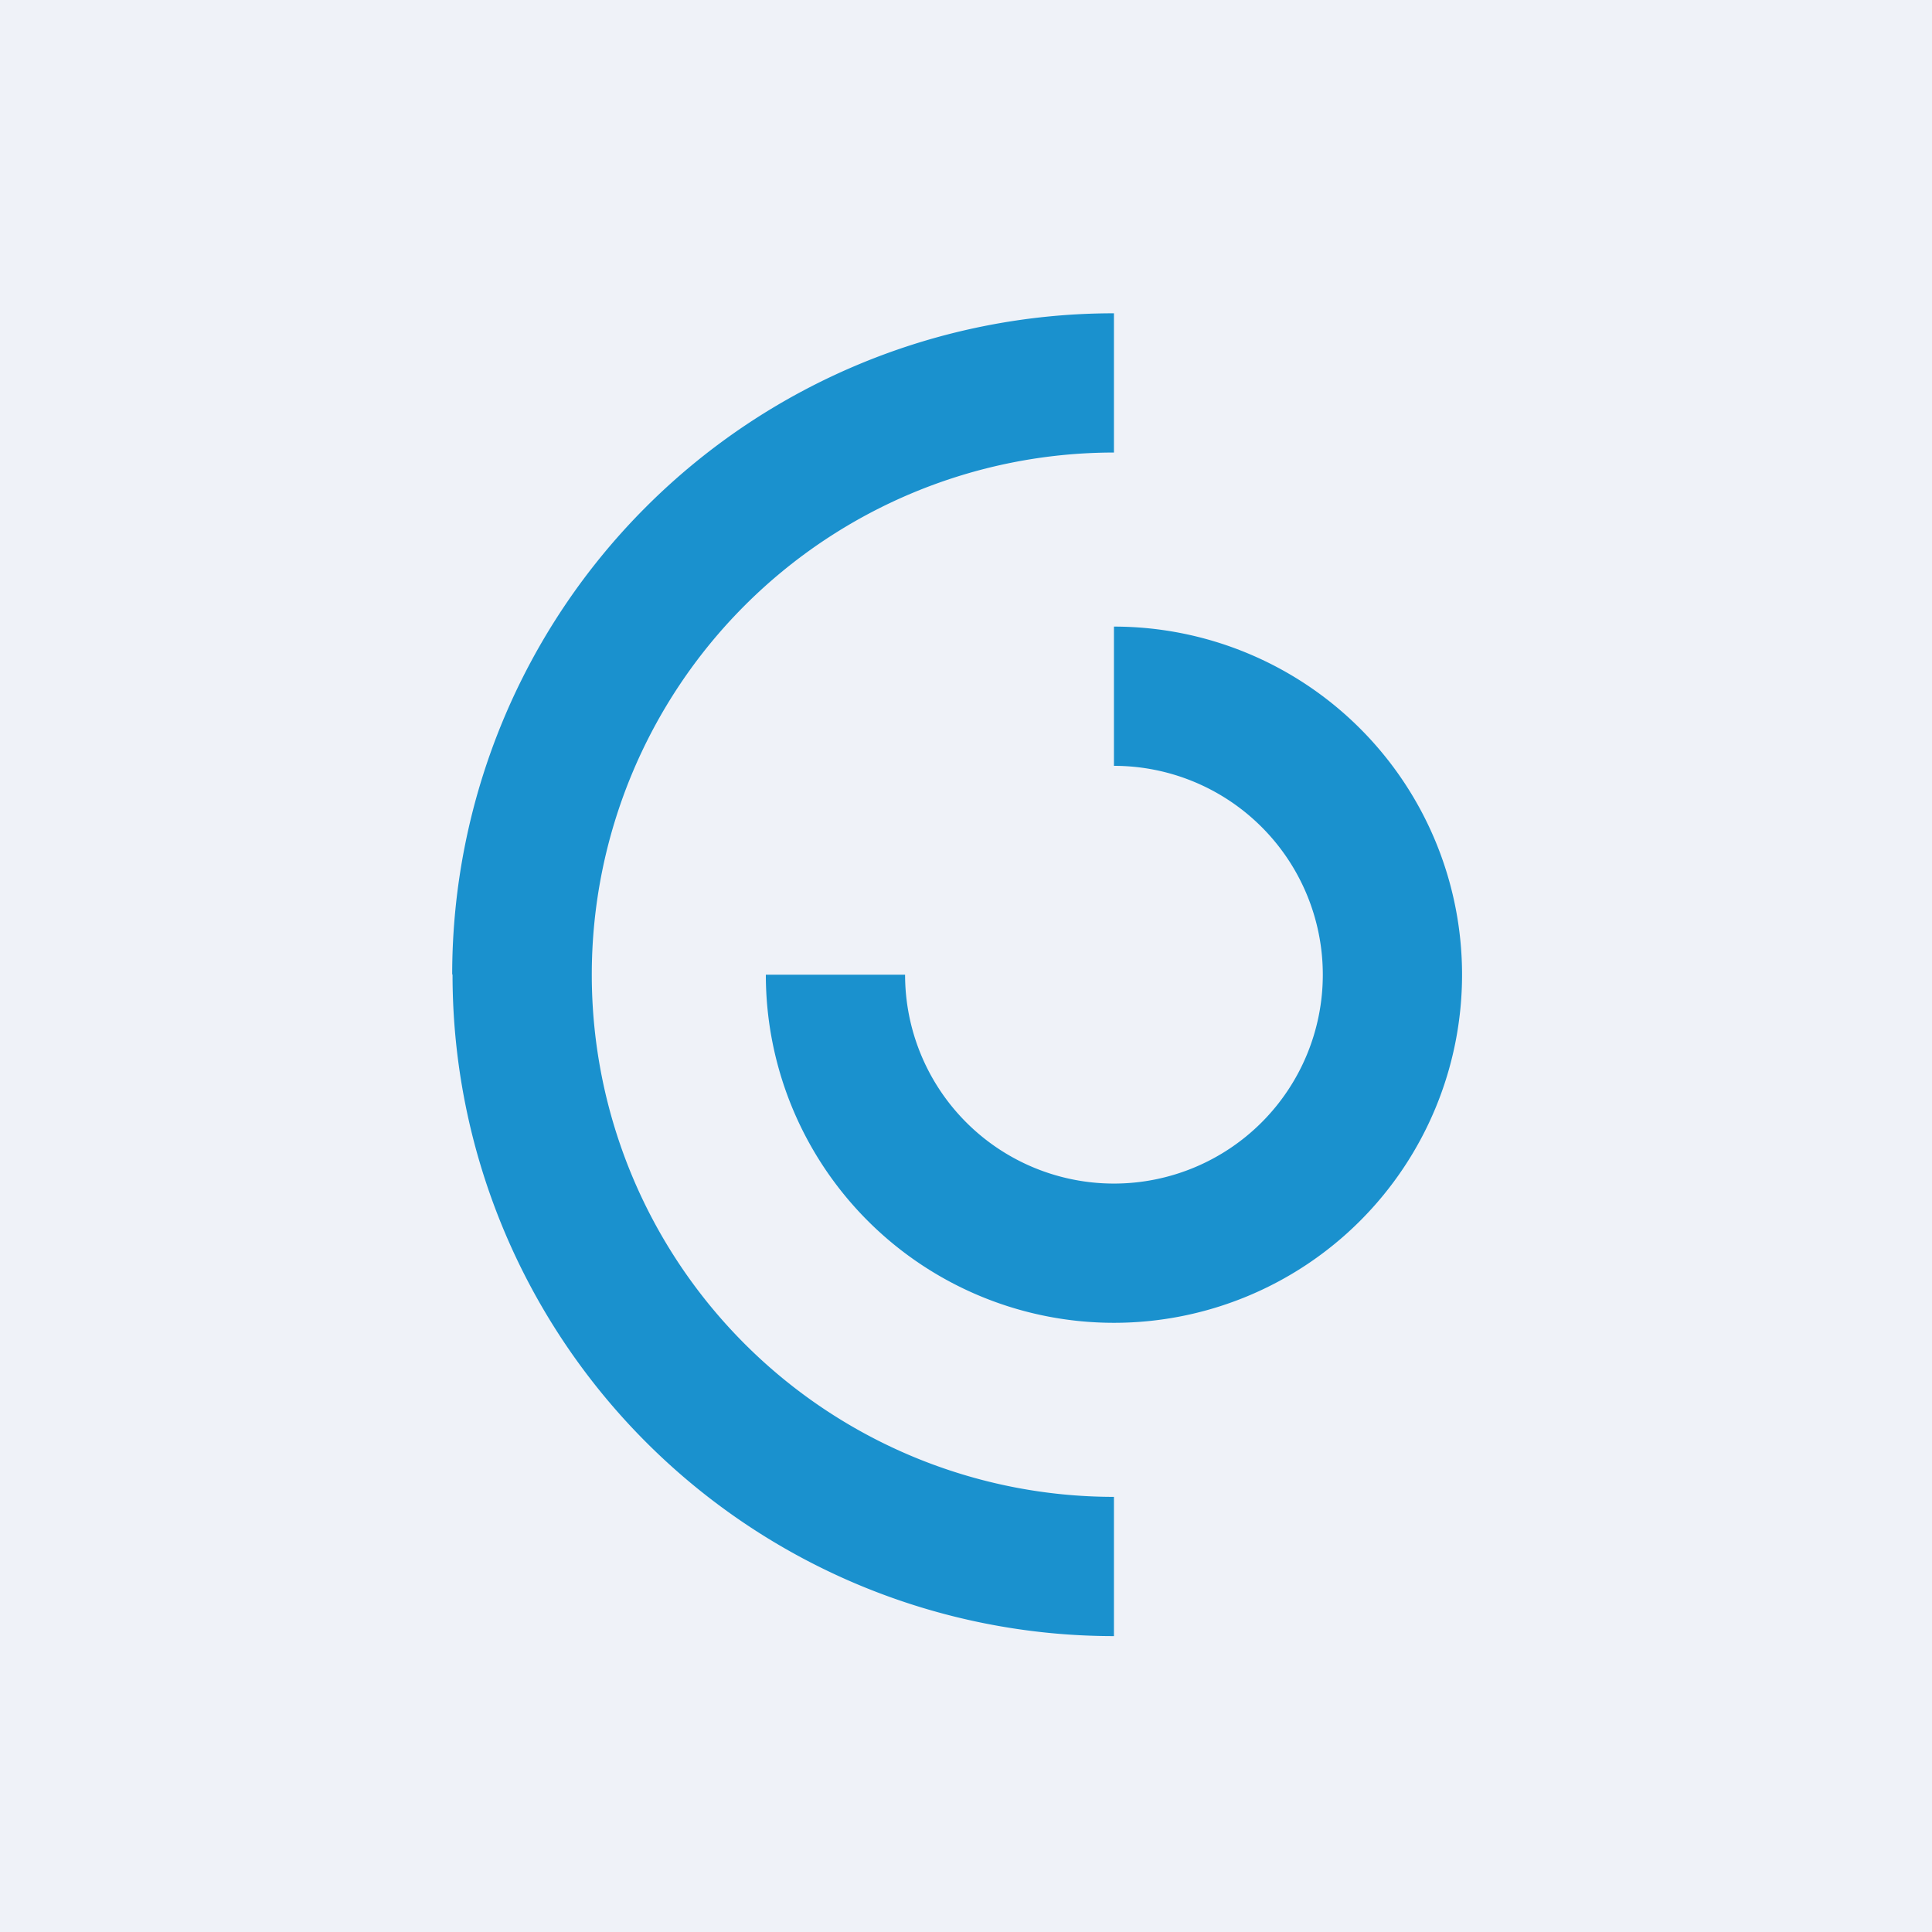 <?xml version="1.0" encoding="UTF-8"?>
<!-- generated by Finnhub -->
<svg viewBox="0 0 55.5 55.5" xmlns="http://www.w3.org/2000/svg">
<path d="M 0,0 H 55.5 V 55.5 H 0 Z" fill="rgb(239, 242, 248)"/>
<path d="M 12.99,27.985 A 19,19 0 0,1 32,9 V 13 A 15,15 0 0,0 32,43 V 47 A 19,19 0 0,1 13,28 Z M 32,38 A 10,10 0 0,1 22,28 H 26 A 6,6 0 1,0 32,22 V 18 A 10,10 0 0,1 32,38 Z" fill="rgb(26, 145, 206)"/>
</svg>
